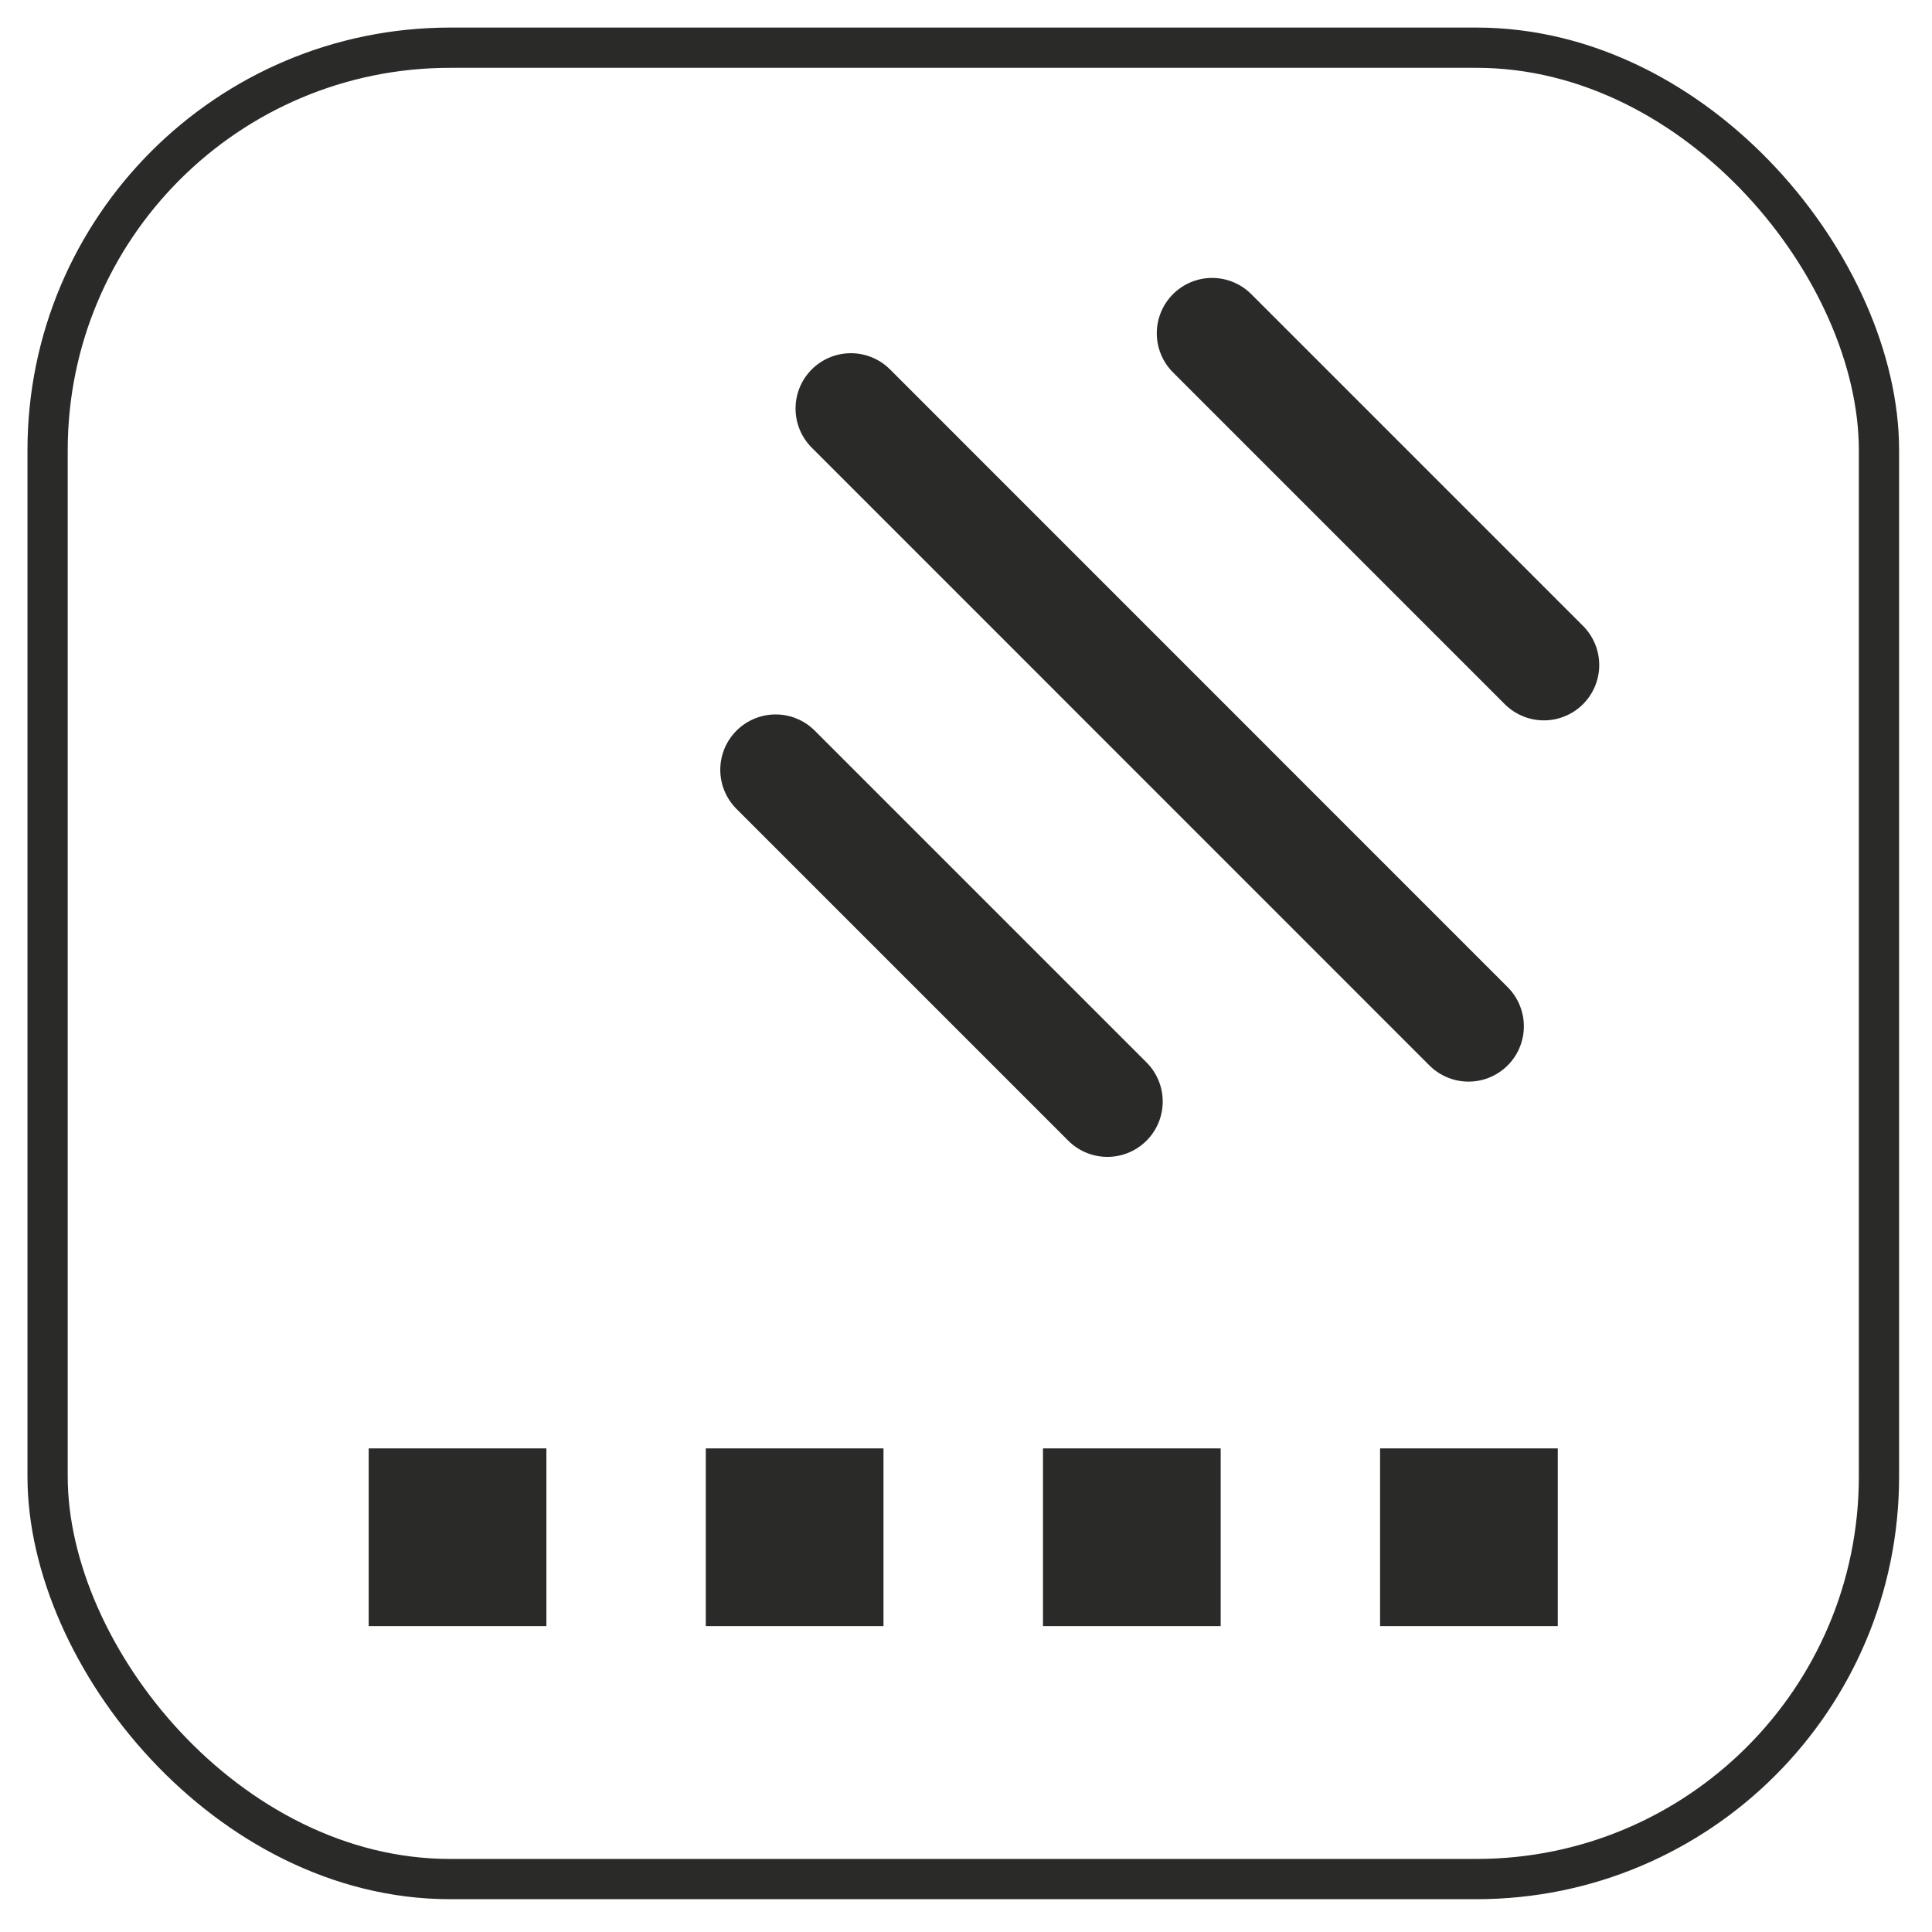<?xml version="1.0" encoding="UTF-8"?><svg id="Capa_1" xmlns="http://www.w3.org/2000/svg" viewBox="0 0 192 192"><defs><style>.cls-1{fill:none;stroke-width:4px;}.cls-1,.cls-2{stroke:#2a2b29;stroke-miterlimit:10;}.cls-2{stroke-linecap:round;stroke-width:11px;}.cls-2,.cls-3{fill:#2a2b29;}</style></defs><rect class="cls-1" x="4.73" y="4.74" width="182" height="182" rx="40" ry="40"/><g><rect class="cls-3" x="36.64" y="143.94" width="17.66" height="17.66"/><rect class="cls-3" x="70.14" y="143.94" width="17.66" height="17.66"/><rect class="cls-3" x="137.15" y="143.94" width="17.66" height="17.66"/><rect class="cls-3" x="103.65" y="143.94" width="17.66" height="17.66"/></g><g><line class="cls-2" x1="84.56" y1="40.6" x2="145.94" y2="101.99"/><line class="cls-2" x1="77.08" y1="76.5" x2="110.05" y2="109.47"/><line class="cls-2" x1="120.46" y1="33.12" x2="153.43" y2="66.09"/></g></svg>